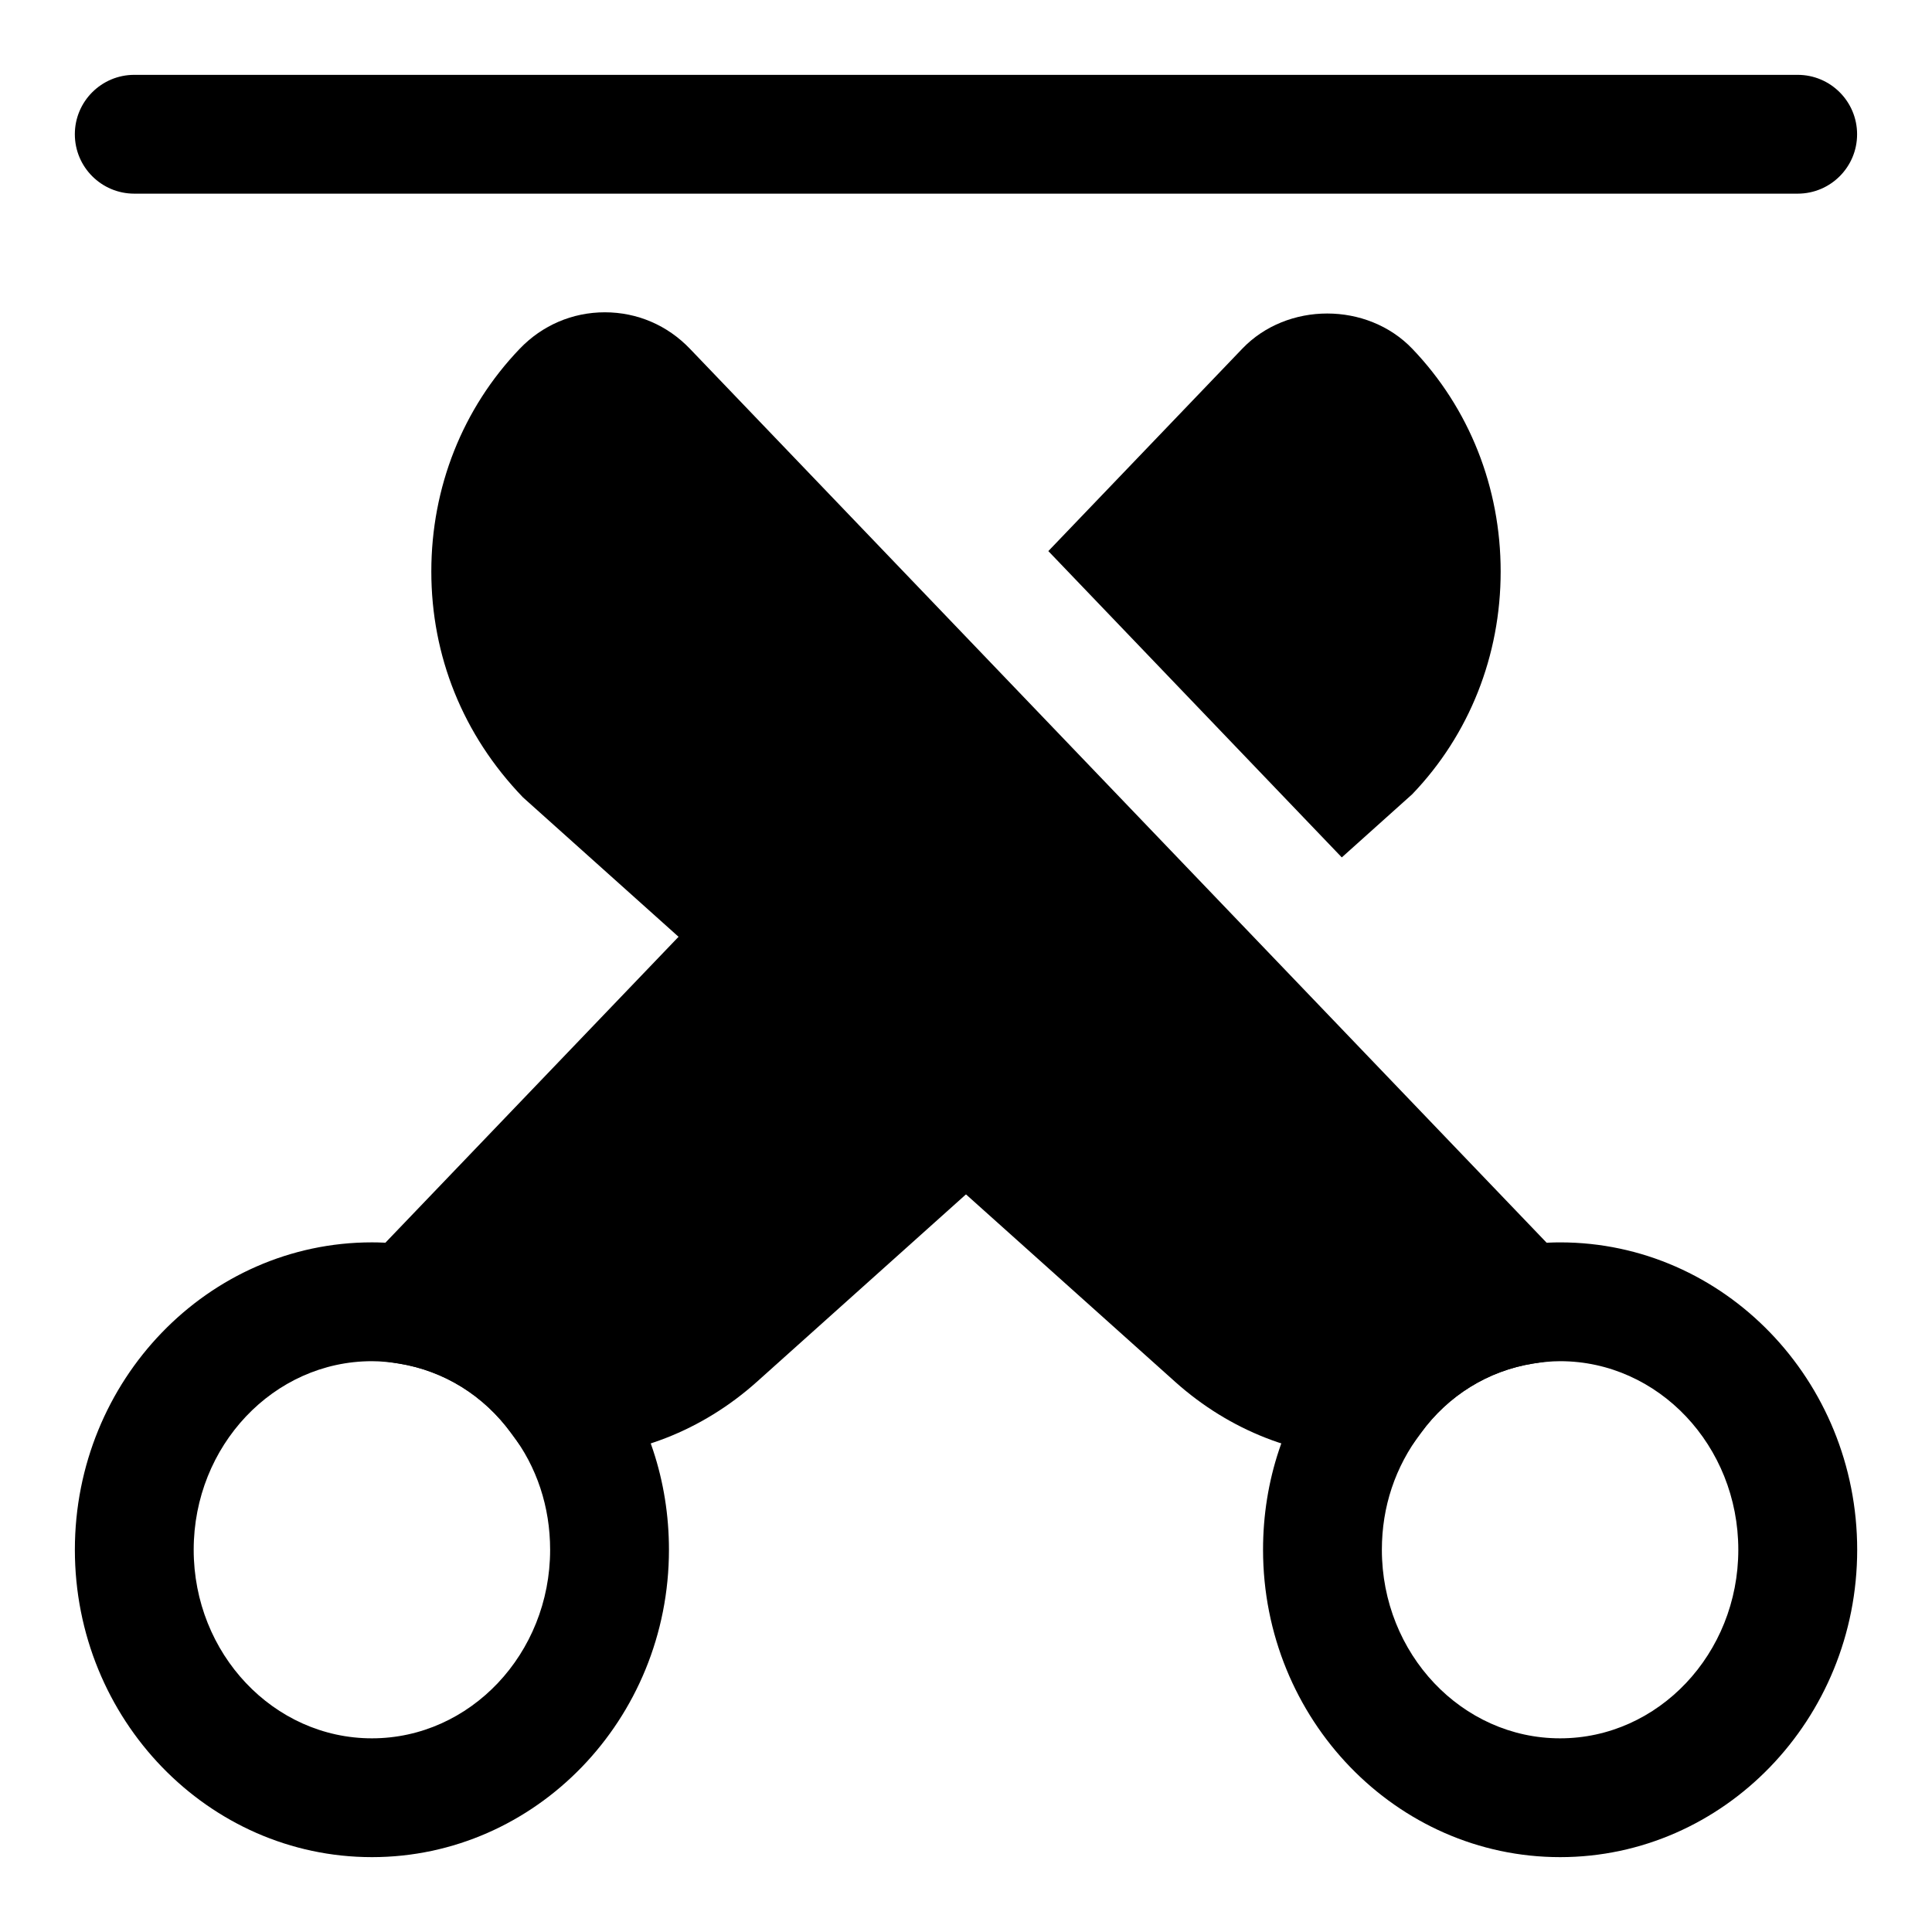<?xml version="1.0" encoding="UTF-8"?>
<!-- Uploaded to: SVG Repo, www.svgrepo.com, Generator: SVG Repo Mixer Tools -->
<svg fill="#000000" width="800px" height="800px" version="1.1" viewBox="144 144 512 512" xmlns="http://www.w3.org/2000/svg">
 <g>
  <path d="m620.41 195.32h-440.83c-8.691 0-15.746-7.051-15.746-15.742 0-8.691 7.055-15.742 15.742-15.742h440.83c8.691 0 15.742 7.055 15.742 15.742 0.008 8.691-7.047 15.742-15.738 15.742z"/>
  <path d="m242.56 636.16c-43.406 0-78.719-36.543-78.719-81.461s35.312-81.461 78.719-81.461c4.141 0 8.094 0.395 12.043 1.008 20.309 3.258 38.133 14.234 50.285 30.938 10.645 13.996 16.391 31.223 16.391 49.516 0 44.918-35.312 81.461-78.719 81.461zm0-131.43c-26.039 0-47.23 22.418-47.23 49.973-0.004 27.551 21.188 49.973 47.23 49.973 26.039 0 47.23-22.418 47.23-49.973 0-11.352-3.512-21.98-10.172-30.715-7.414-10.188-17.996-16.719-29.961-18.641-2.281-0.348-4.625-0.617-7.098-0.617z"/>
  <path d="m345.63 369.5-125.62 131.09 29.645 4.754c11.965 1.922 22.547 8.438 29.758 18.375l4.598 6.297 7.793 0.172c0.535 0 1.07 0.016 1.605 0.016 18.594 0 36.684-7.055 51.137-19.98l79.051-70.863z"/>
  <path d="m557.44 636.16c-43.406 0-78.719-36.543-78.719-81.461 0-18.309 5.731-35.52 16.594-49.781 11.965-16.422 29.805-27.41 50.035-30.652 4.016-0.629 7.965-1.023 12.105-1.023 43.406 0 78.719 36.543 78.719 81.461 0.004 44.914-35.328 81.457-78.734 81.457zm0-131.43c-2.473 0-4.832 0.27-7.18 0.629-11.902 1.922-22.465 8.438-29.691 18.375-6.832 8.992-10.359 19.602-10.359 30.969 0 27.551 21.191 49.973 47.23 49.973s47.23-22.418 47.23-49.973c0.004-27.551-21.188-49.973-47.23-49.973z"/>
  <path d="m499.59 371.22 18.656-16.734c15.133-15.762 23.445-36.734 23.445-59.027s-8.312-43.25-23.41-59.023c-11.934-12.469-33.188-12.469-45.09 0l-51.371 53.609z"/>
  <path d="m326.84 236.43c-5.969-6.234-13.965-9.668-22.547-9.668h-0.016c-8.566 0-16.578 3.434-22.547 9.668-15.113 15.762-23.426 36.715-23.426 59.023 0 22.309 8.312 43.281 24.293 59.859l172.87 154.92c14.438 12.91 32.512 19.965 51.105 19.965 0.535 0 1.07 0 1.605-0.016l7.793-0.172 4.598-6.297c7.227-9.918 17.789-16.453 29.758-18.375l29.66-4.754z"/>
 </g>
</svg>